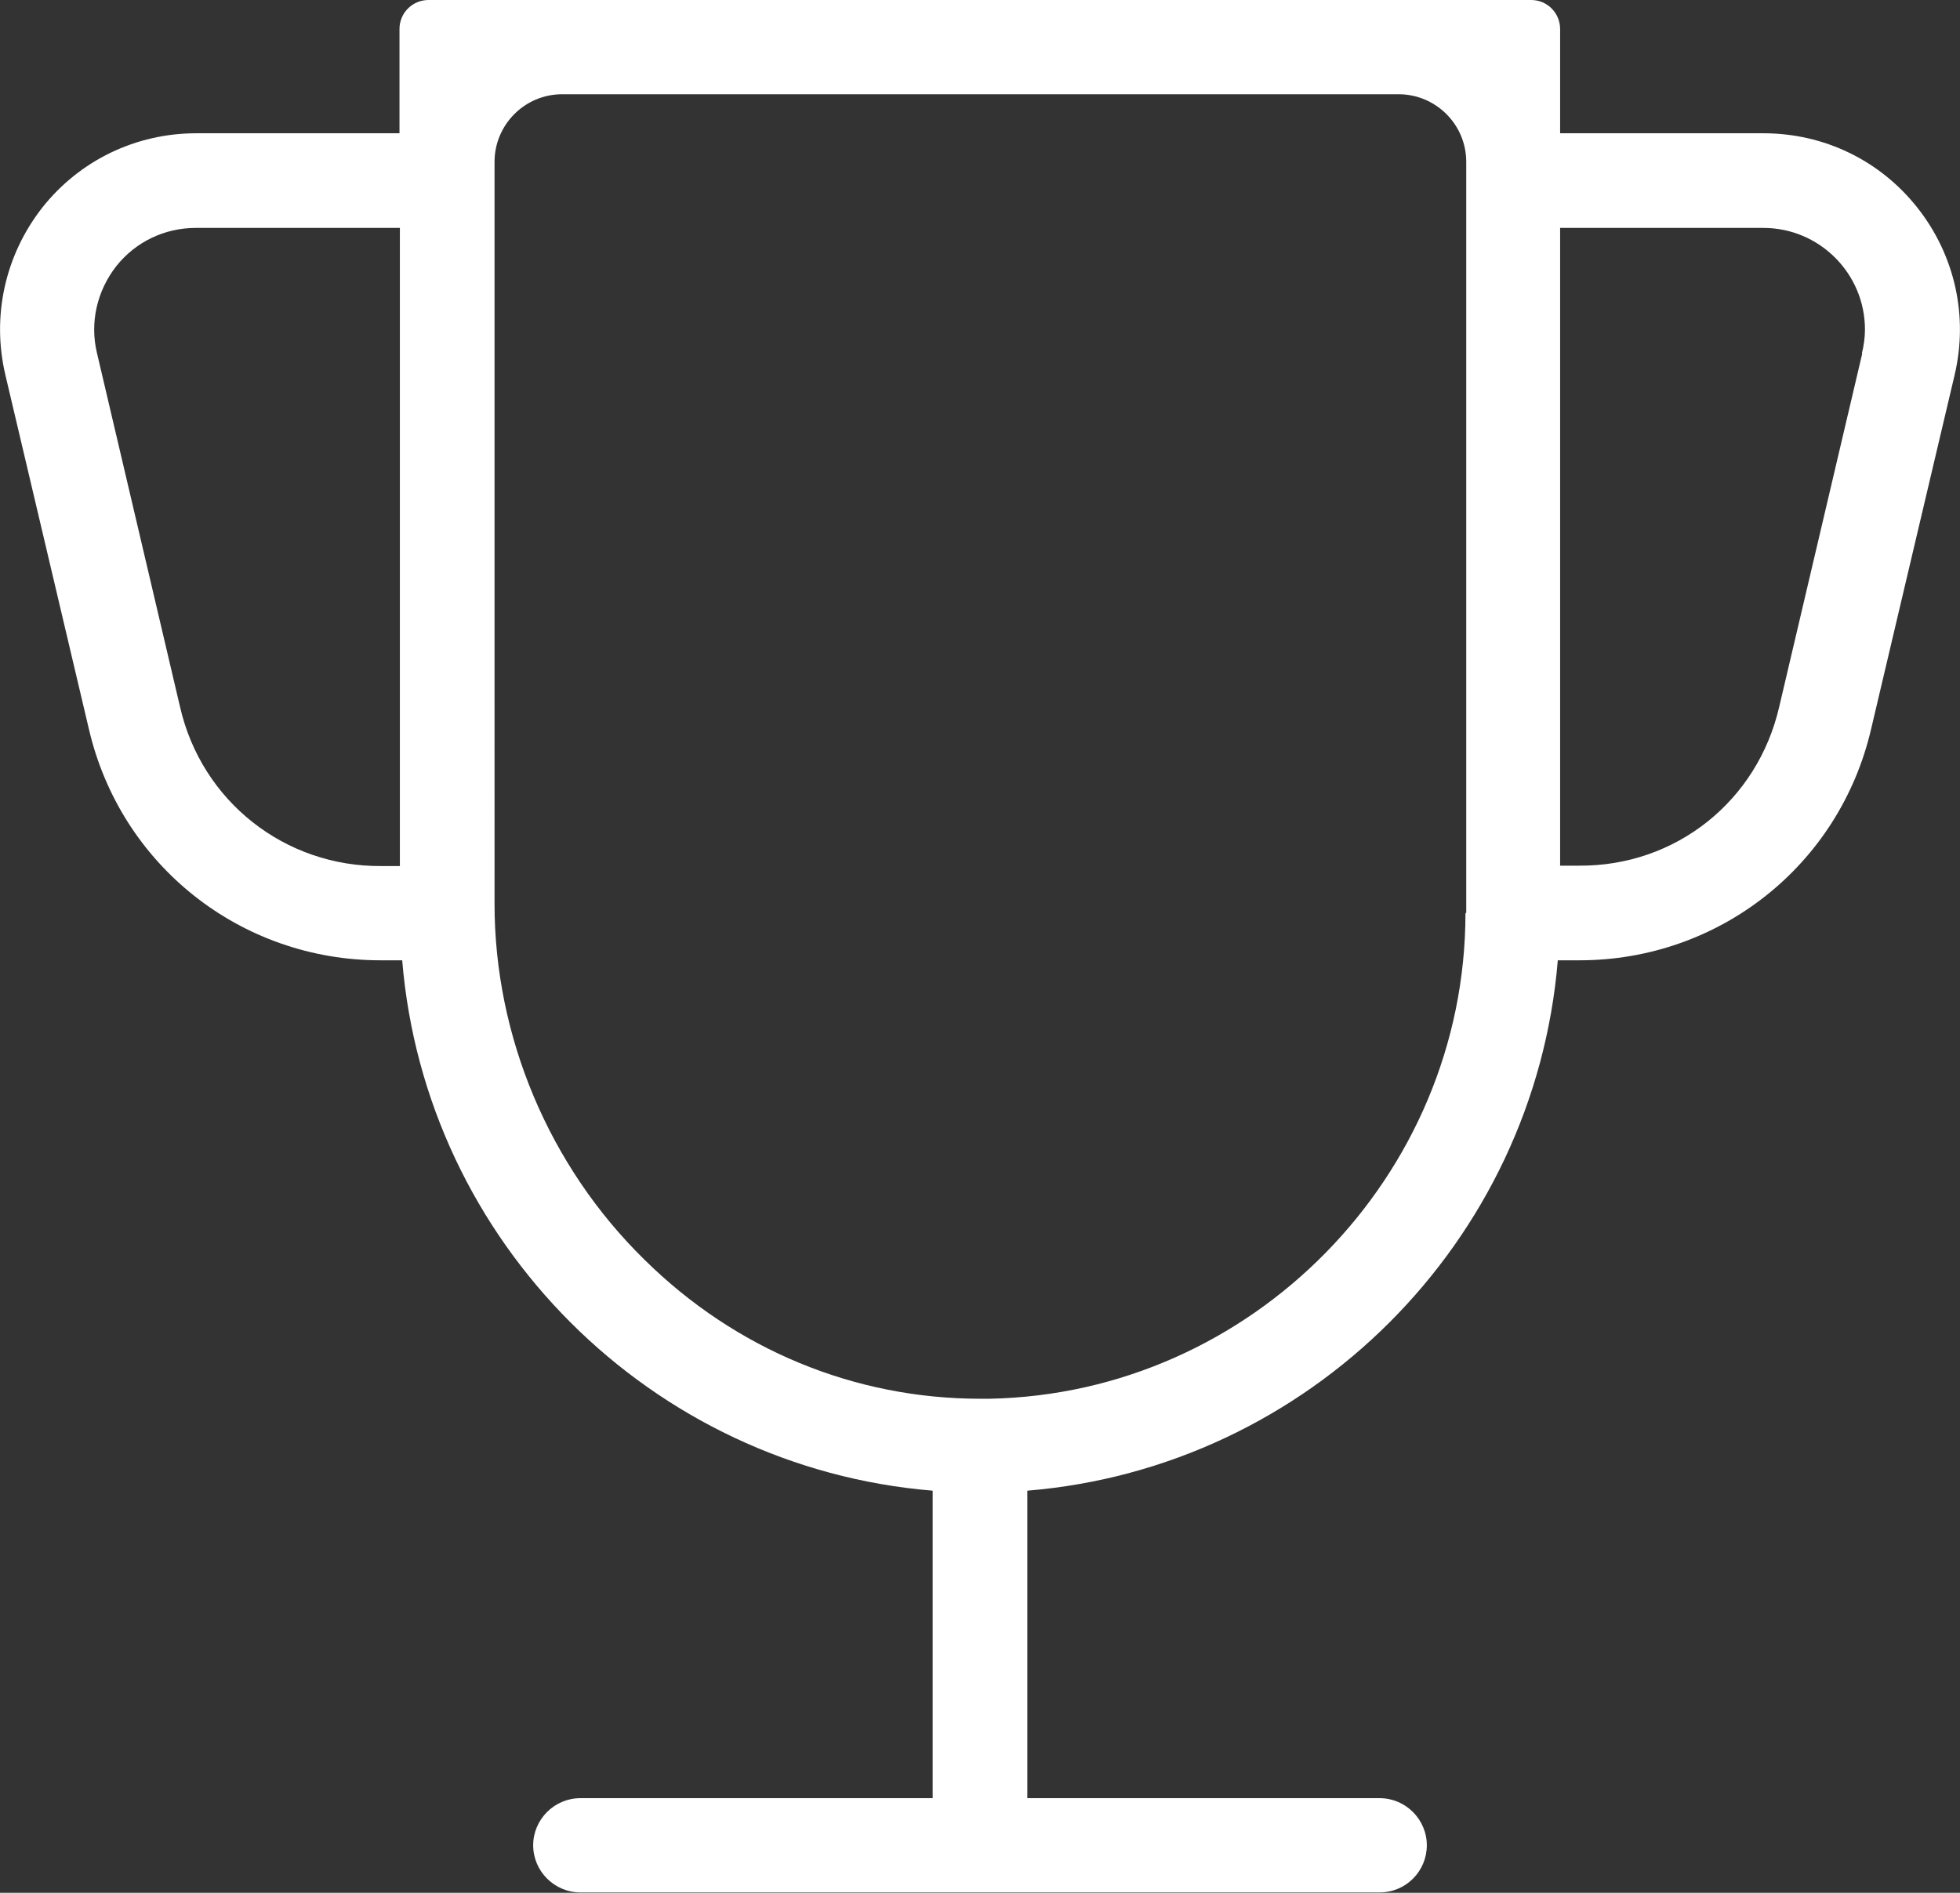 <?xml version="1.0" encoding="UTF-8"?><svg id="_レイヤー_2" xmlns="http://www.w3.org/2000/svg" viewBox="0 0 50.73 49"><rect x="0" y="0" width="50.73" height="49" fill="#333333" stroke="none"/><defs><style>.cls-1{fill:#fff;}</style></defs><g id="_デザイン"><path class="cls-1" d="M49.63,5.38c-.97-1.23-2.42-1.93-3.99-1.93h-5.26V.75c0-.41-.33-.75-.75-.75H11.09c-.41,0-.75.33-.75.75v2.7h-5.26c-1.56,0-3.02.7-3.99,1.93C.13,6.61-.22,8.19.14,9.71l2.16,9.16c.82,3.53,3.93,5.99,7.55,5.99h.56c.6,7.29,6.44,13.13,13.73,13.73v7.96h-9.12c-.67,0-1.22.55-1.22,1.22s.55,1.22,1.22,1.22h20.69c.68,0,1.22-.55,1.22-1.22s-.55-1.22-1.22-1.22h-9.12v-7.96c7.29-.6,13.13-6.44,13.73-13.73h.56c3.62,0,6.73-2.46,7.55-5.99l2.16-9.16c.36-1.52.01-3.1-.96-4.33ZM4.66,18.3l-2.15-9.16c-.19-.79,0-1.61.5-2.25.5-.63,1.25-.99,2.06-.99h5.28v16.52h-.48c-2.49.02-4.65-1.67-5.21-4.12ZM37.93,23.64c0,6.8-5.53,12.44-12.32,12.57-.08,0-.16,0-.24,0-3.25,0-6.33-1.27-8.69-3.6-2.47-2.42-3.88-5.78-3.88-9.21V4.19c0-.96.78-1.75,1.75-1.75h21.65c.96,0,1.75.78,1.75,1.75v19.44ZM48.2,9.15l-2.15,9.15c-.56,2.43-2.67,4.13-5.19,4.11h-.48V5.9h5.26c1.45,0,2.63,1.18,2.63,2.63,0,.21-.03.42-.08.62Z"/></g></svg>